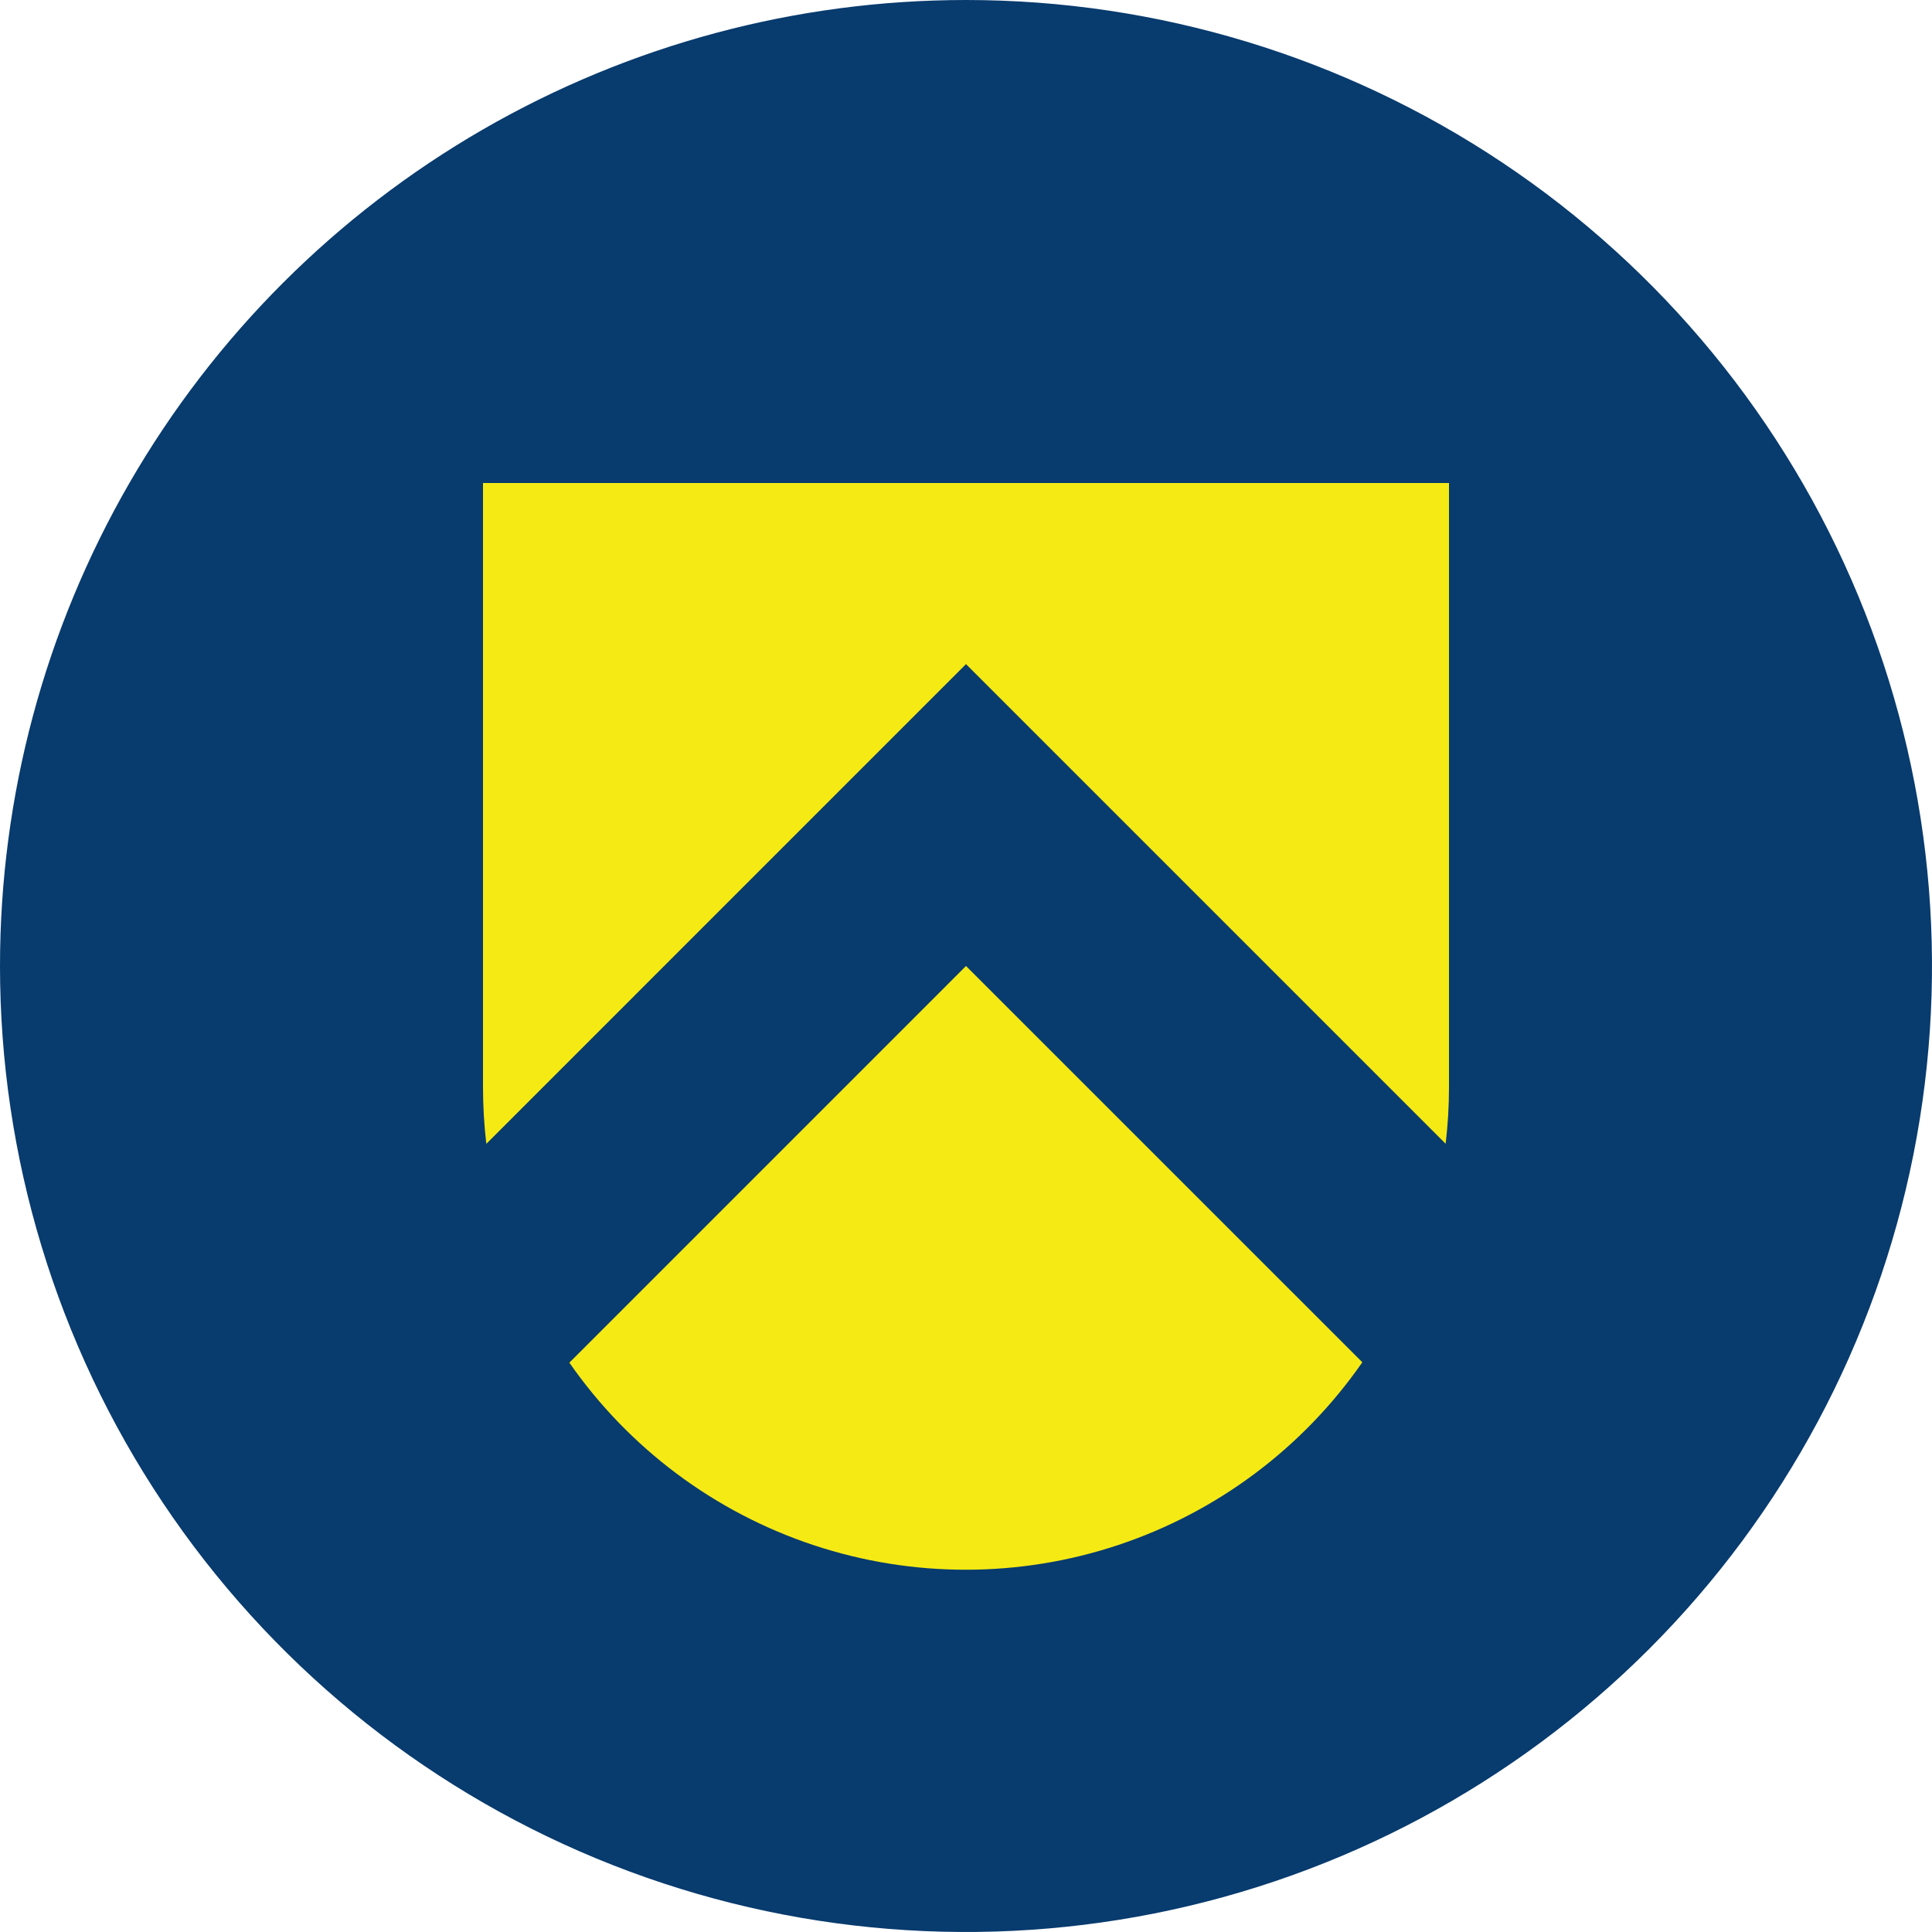 <svg id="ofac-logo" xmlns="http://www.w3.org/2000/svg" xmlns:xlink="http://www.w3.org/1999/xlink" width="64" height="64" viewBox="0 0 64 64">
  <defs>
    <clipPath id="clip-path">
      <path id="Path_2" data-name="Path 2" d="M32,0A32,32,0,1,1,0,32,32,32,0,0,1,32,0Z"/>
    </clipPath>
    <clipPath id="clip-path-2">
      <path id="Path_4" data-name="Path 4" d="M16,16,29.129,29.127a15.995,15.995,0,0,1-26.268.013ZM32,0V20a16.071,16.071,0,0,1-.111,1.889L16,6,.11,21.891A16.2,16.2,0,0,1,0,20V0Z"/>
    </clipPath>
  </defs>
  <g id="Group_1" data-name="Group 1" clip-path="url(#clip-path)">
    <path id="Path_1" data-name="Path 1" d="M0,0H64V64H0Z" fill="#083b6e"/>
  </g>
  <g id="Group_3" data-name="Group 3" transform="translate(16 16)">
    <g id="Group_2" data-name="Group 2" clip-path="url(#clip-path-2)">
      <path id="Path_3" data-name="Path 3" d="M0,0H32V36H0Z" fill="#f5ea14"/>
    </g>
  </g>
</svg>
